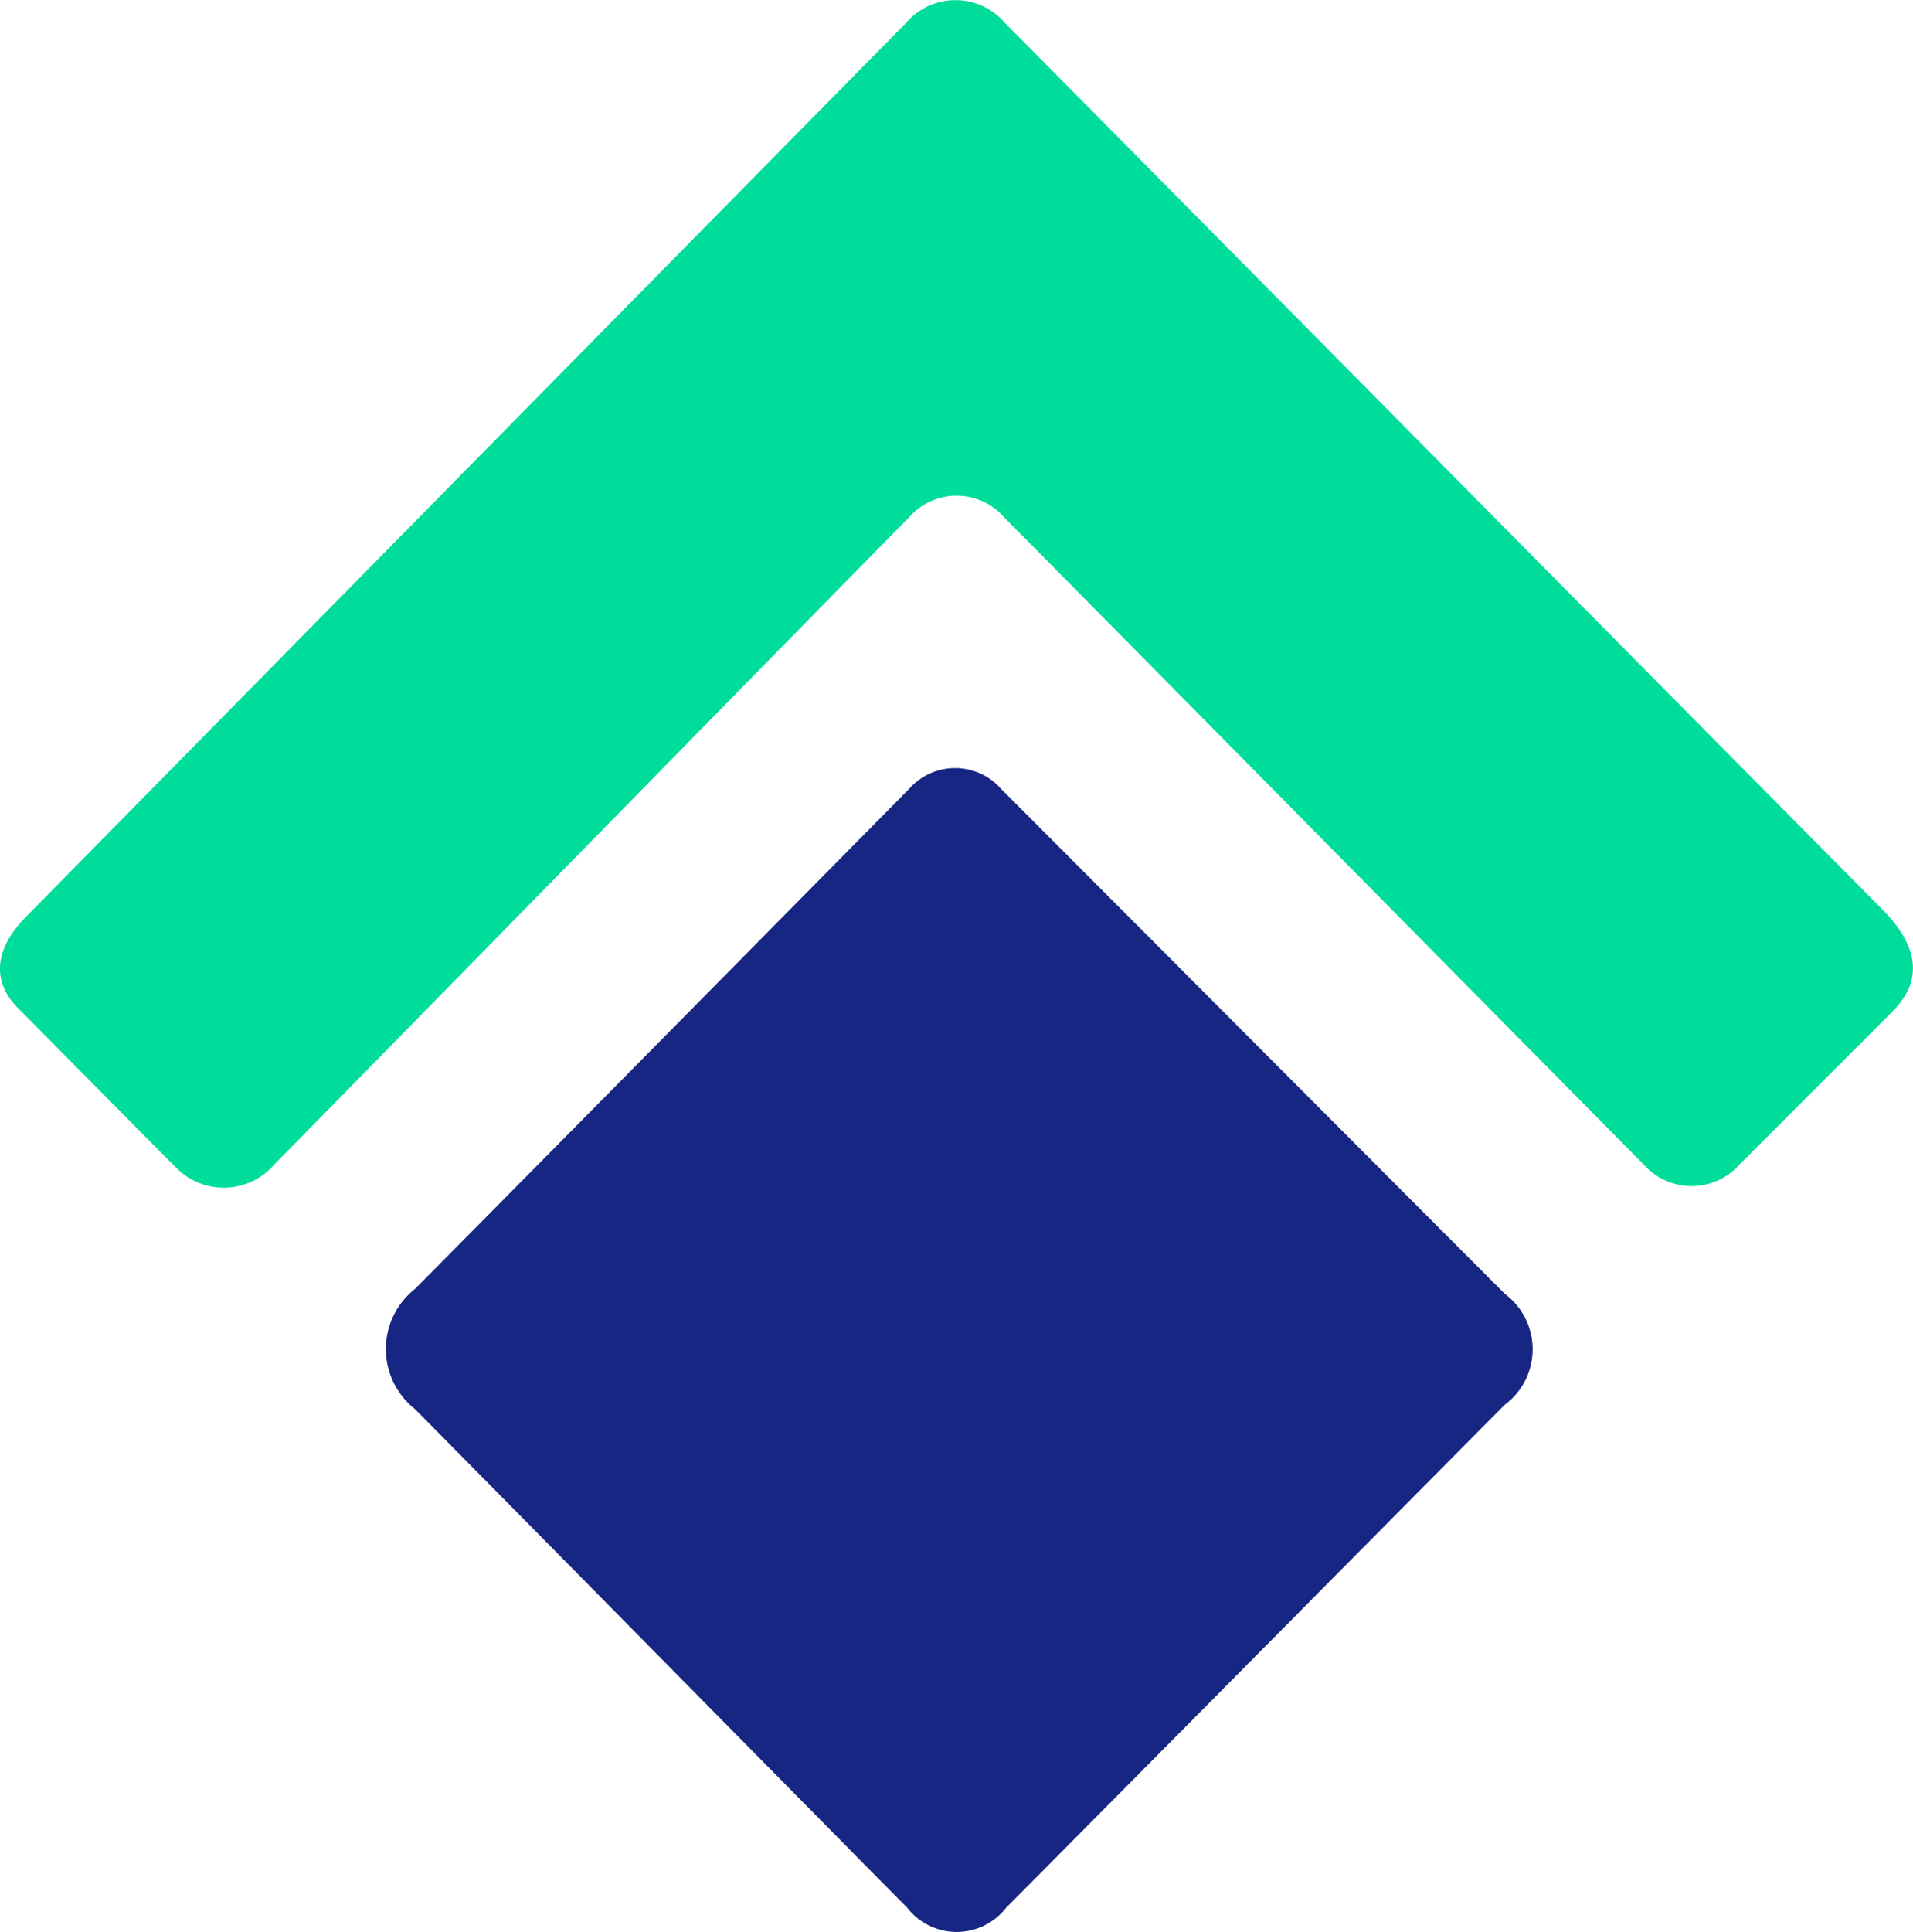 <svg xmlns="http://www.w3.org/2000/svg" width="58.81" height="59.374" viewBox="0 0 58.81 59.374"><g id="Group_3606" data-name="Group 3606" transform="translate(-6913.25 -1085.313)"><path id="Path_3431" data-name="Path 3431" d="M1124.06-1152.34c-.91.91-1.137,1.937-.248,2.826s4.1,4.146,4.909,4.95a2.048,2.048,0,0,0,2.97-.165c.908-.908,18.646-19.018,19.492-19.864a1.942,1.942,0,0,1,2.95,0c.962.962,18.8,19.027,19.657,19.884a1.962,1.962,0,0,0,2.929,0l4.7-4.7c.9-.9.9-1.949-.33-3.177s-25.952-26.221-26.939-27.207a2,2,0,0,0-3.053,0C1150.194-1178.886,1124.06-1152.34,1124.06-1152.34Z" transform="translate(5790 2265.818)" fill="#00dd9a"></path><path id="Path_3432" data-name="Path 3432" d="M1151.2-1156.262a1.882,1.882,0,0,1,2.824,0c.928.928,14.223,14.254,15.486,15.518a2.126,2.126,0,0,1,0,3.411c-1.016,1.016-14.206,14.333-15.327,15.454a1.926,1.926,0,0,1-3.046,0c-.865-.865-14.042-14.232-15.137-15.327a2.352,2.352,0,0,1,0-3.681C1137.271-1142.157,1151.2-1156.262,1151.2-1156.262Z" transform="translate(5790 2265.818)" fill="#172683"></path></g></svg>